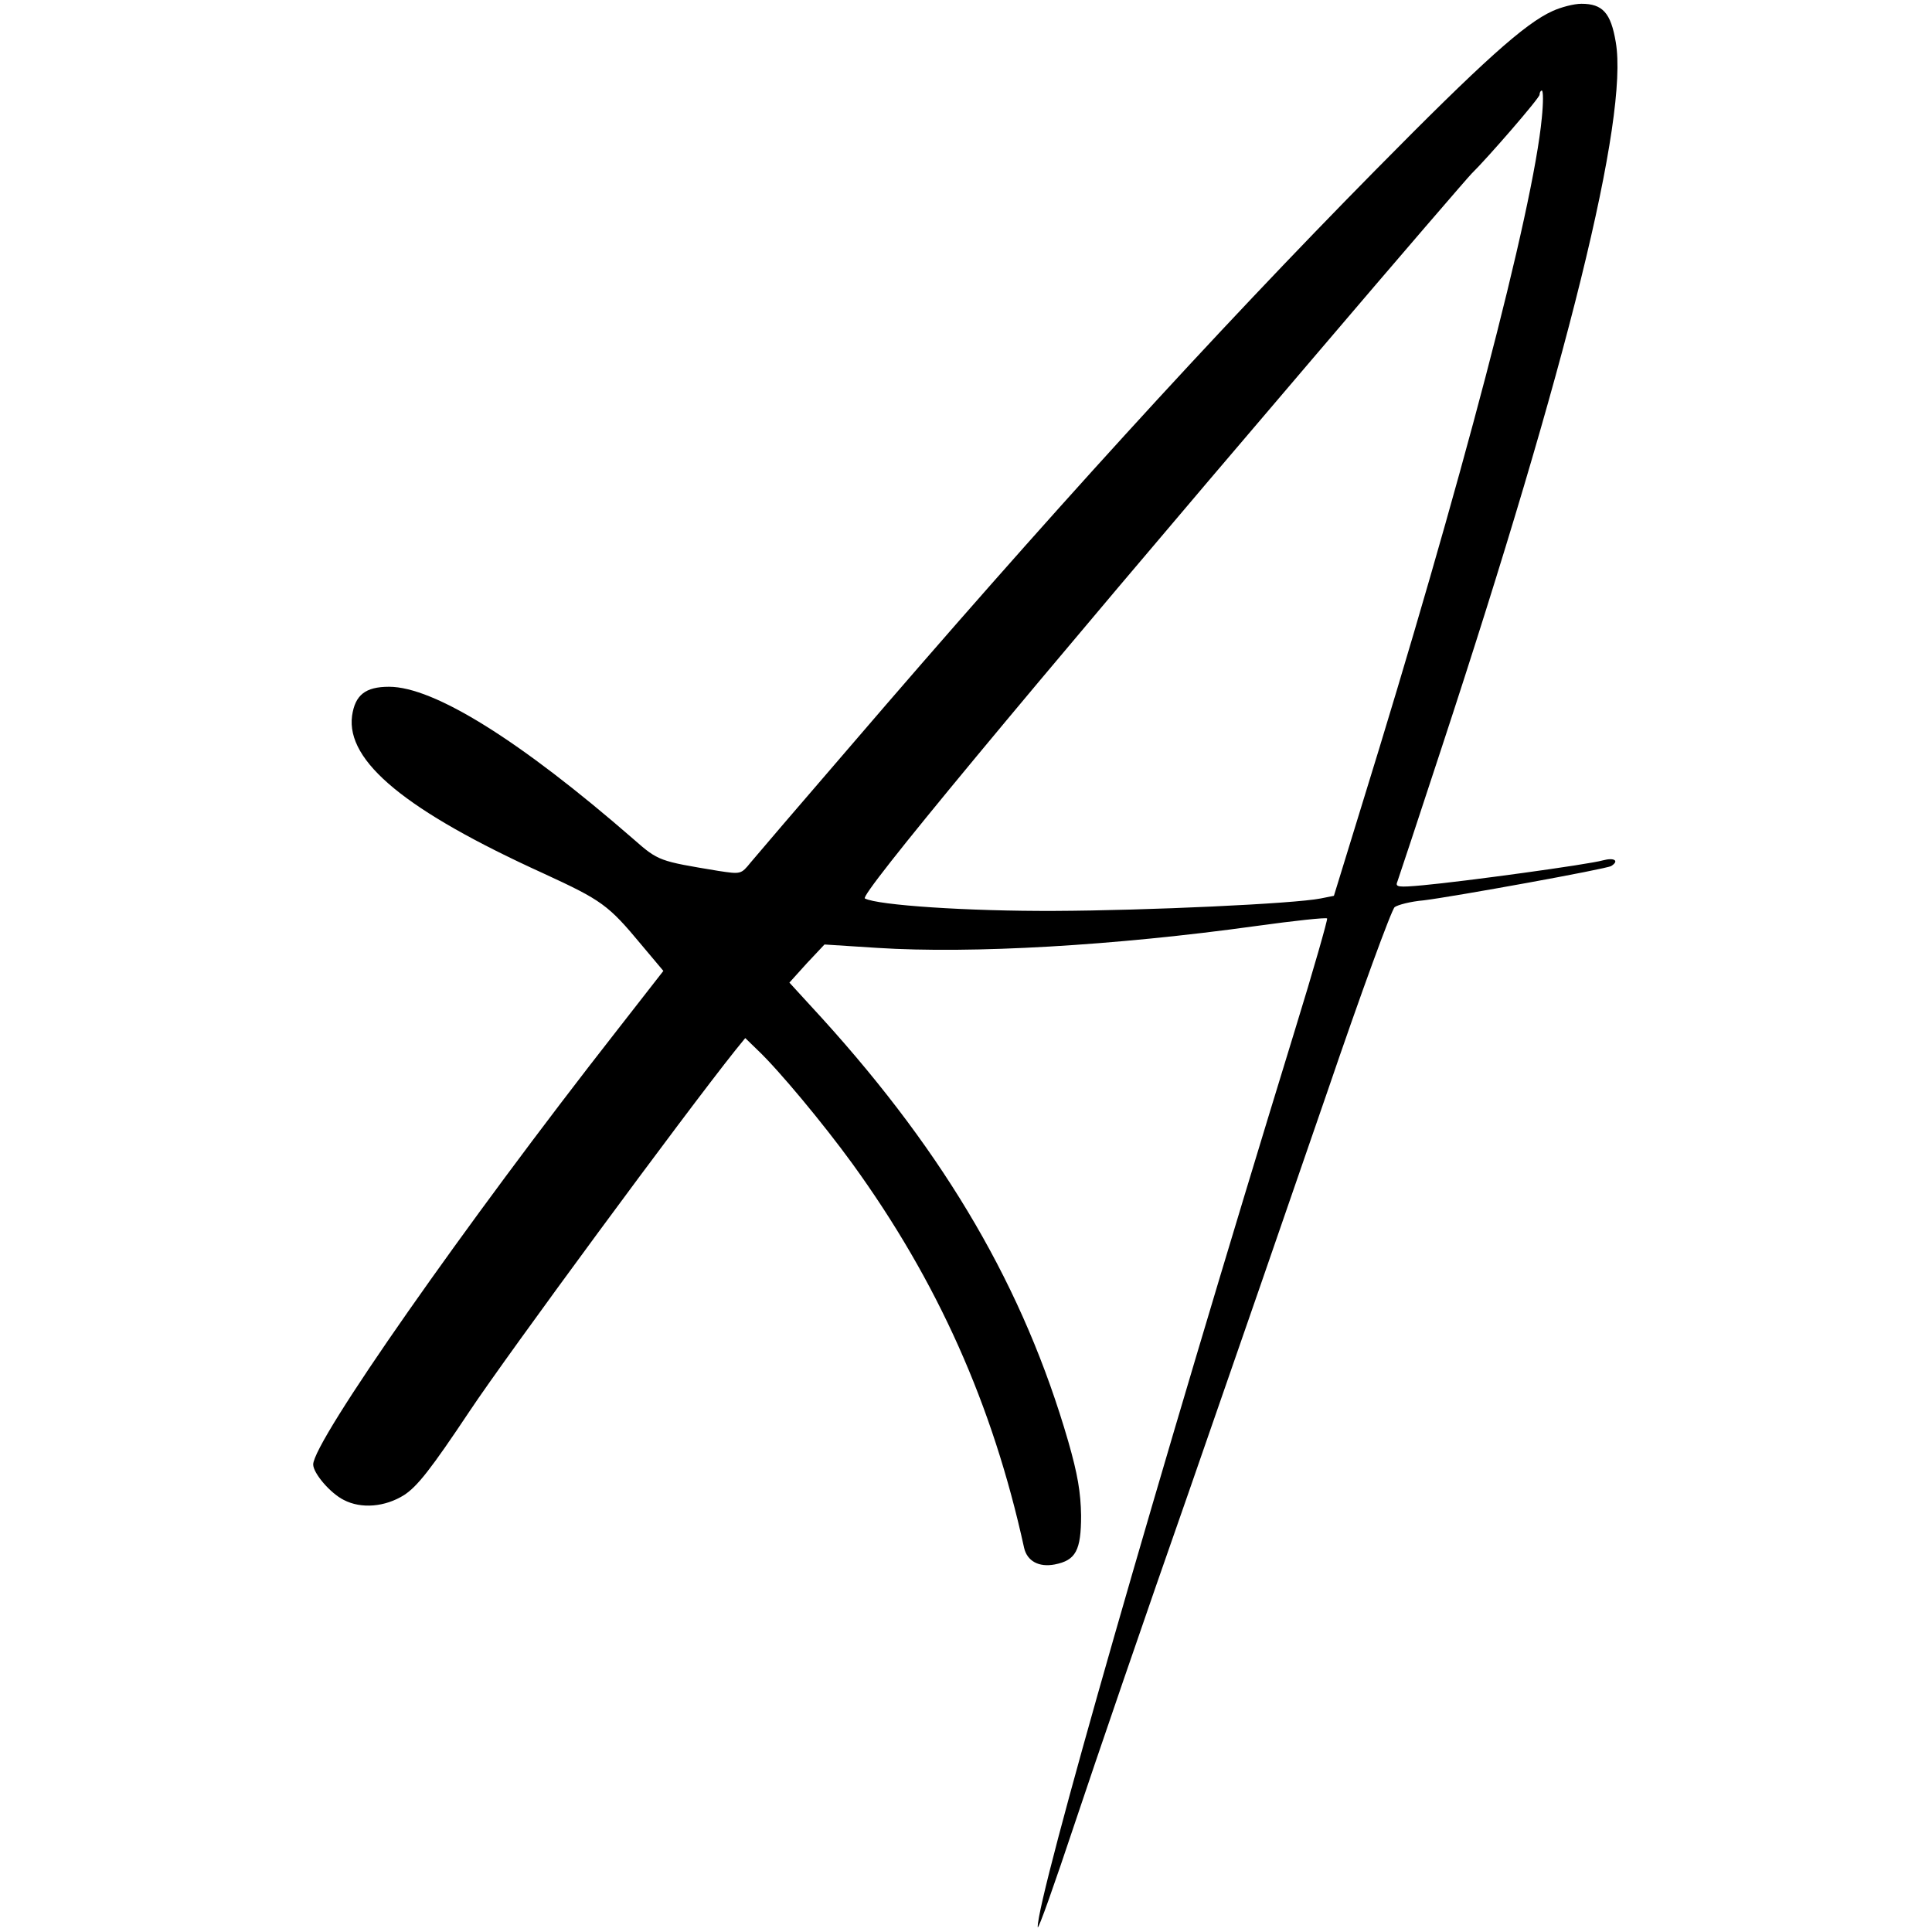 <?xml version="1.0" standalone="no"?>
<!DOCTYPE svg PUBLIC "-//W3C//DTD SVG 20010904//EN"
 "http://www.w3.org/TR/2001/REC-SVG-20010904/DTD/svg10.dtd">
<svg version="1.0" xmlns="http://www.w3.org/2000/svg"
 width="512pt" height="512pt" viewBox="0 0 512 512"
 preserveAspectRatio="xMidYMid meet">
<g transform="translate(0,512) scale(0.1,-0.1)"
fill="#000000" stroke="none">
<path d="M4115 5091 c-74 -33 -188 -136 -470 -422 -427 -433 -877 -927 -1391
-1526 -132 -153 -251 -292 -265 -309 -25 -31 -26 -31 -85 -22 -157 26 -159 26
-225 84 -301 262 -529 404 -648 404 -63 0 -90 -22 -98 -77 -16 -121 143 -252
508 -418 154 -71 171 -83 259 -189 l58 -69 -124 -159 c-401 -512 -804 -1088
-804 -1149 0 -23 45 -76 81 -94 46 -24 109 -19 160 13 35 23 70 67 174 223
102 153 569 787 704 956 l26 32 33 -32 c56 -53 174 -195 251 -301 226 -312
372 -639 455 -1018 8 -35 39 -52 81 -44 56 11 70 37 70 130 -1 61 -9 109 -34
196 -117 404 -322 757 -652 1121 l-87 95 46 51 47 50 140 -9 c251 -16 629 6
1004 58 101 14 185 23 188 20 2 -2 -36 -136 -86 -298 -365 -1188 -682 -2295
-681 -2375 1 -10 45 115 99 277 54 162 189 556 301 875 111 319 276 796 367
1060 90 264 171 485 179 491 8 6 42 15 77 18 81 10 484 83 497 91 22 14 8 23
-22 15 -38 -11 -368 -56 -477 -66 -65 -6 -74 -5 -68 9 3 8 56 168 117 354 335
1018 496 1672 462 1871 -13 78 -35 102 -91 102 -20 0 -54 -9 -76 -19z m-29
-283 c-23 -245 -215 -976 -479 -1828 l-72 -234 -35 -7 c-70 -14 -461 -32 -705
-33 -230 -1 -469 15 -503 33 -15 8 405 515 1187 1431 241 283 412 481 421 490
41 40 180 200 180 209 0 6 3 11 6 11 4 0 4 -33 0 -72z"/>
</g>
</svg>
